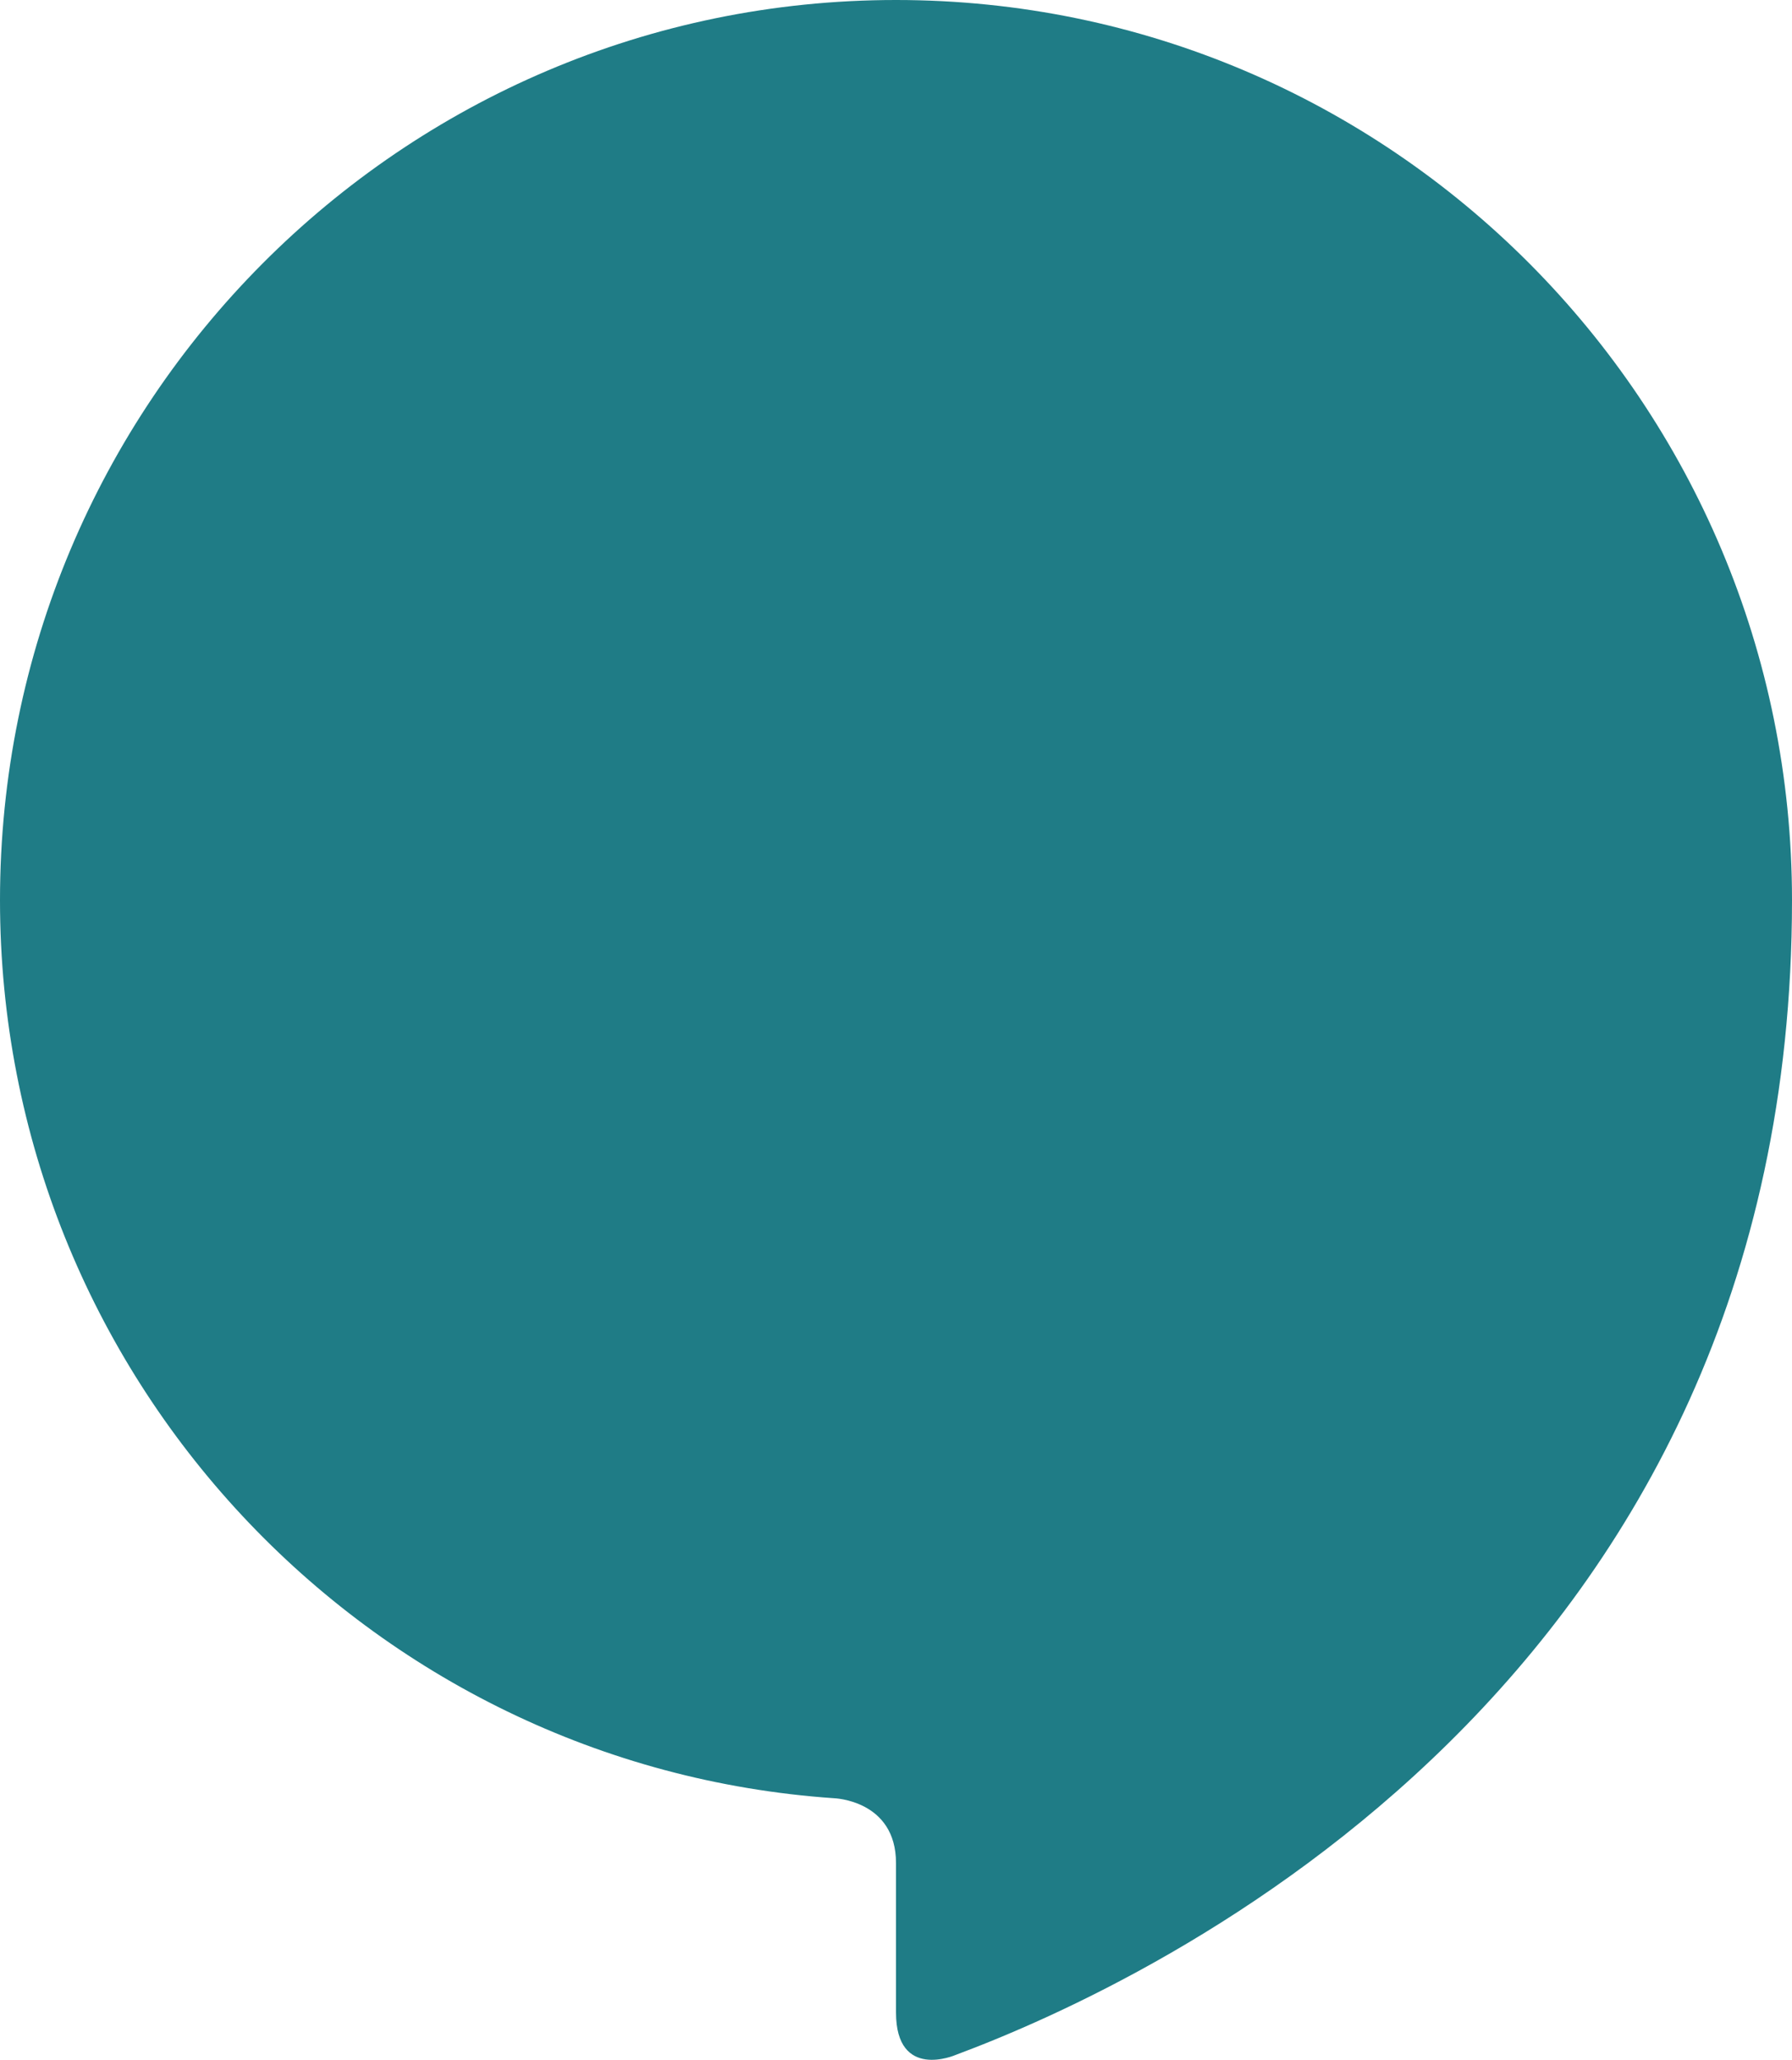 <svg id="그룹_327" data-name="그룹 327" xmlns="http://www.w3.org/2000/svg" xmlns:xlink="http://www.w3.org/1999/xlink" width="500" height="574.546" viewBox="0 0 500 574.546">
  <defs>
    <clipPath id="clip-path">
      <rect id="사각형_356" data-name="사각형 356" width="500" height="574.546" fill="#1f7c86"/>
    </clipPath>
  </defs>
  <g id="그룹_268" data-name="그룹 268" clip-path="url(#clip-path)">
    <path id="패스_141" data-name="패스 141" d="M250,561.341V519.662c0-17.576-17.319-18.082-17.319-18.082C102.689,492.647,0,383.911,0,251.089,0,112.414,111.925,0,250,0S500,112.414,500,251.089c0,218.093-177.6,301.344-233.417,322.122,0,0-16.581,7.212-16.581-11.869" fill="#1f7c86"/>
  </g>
</svg>
